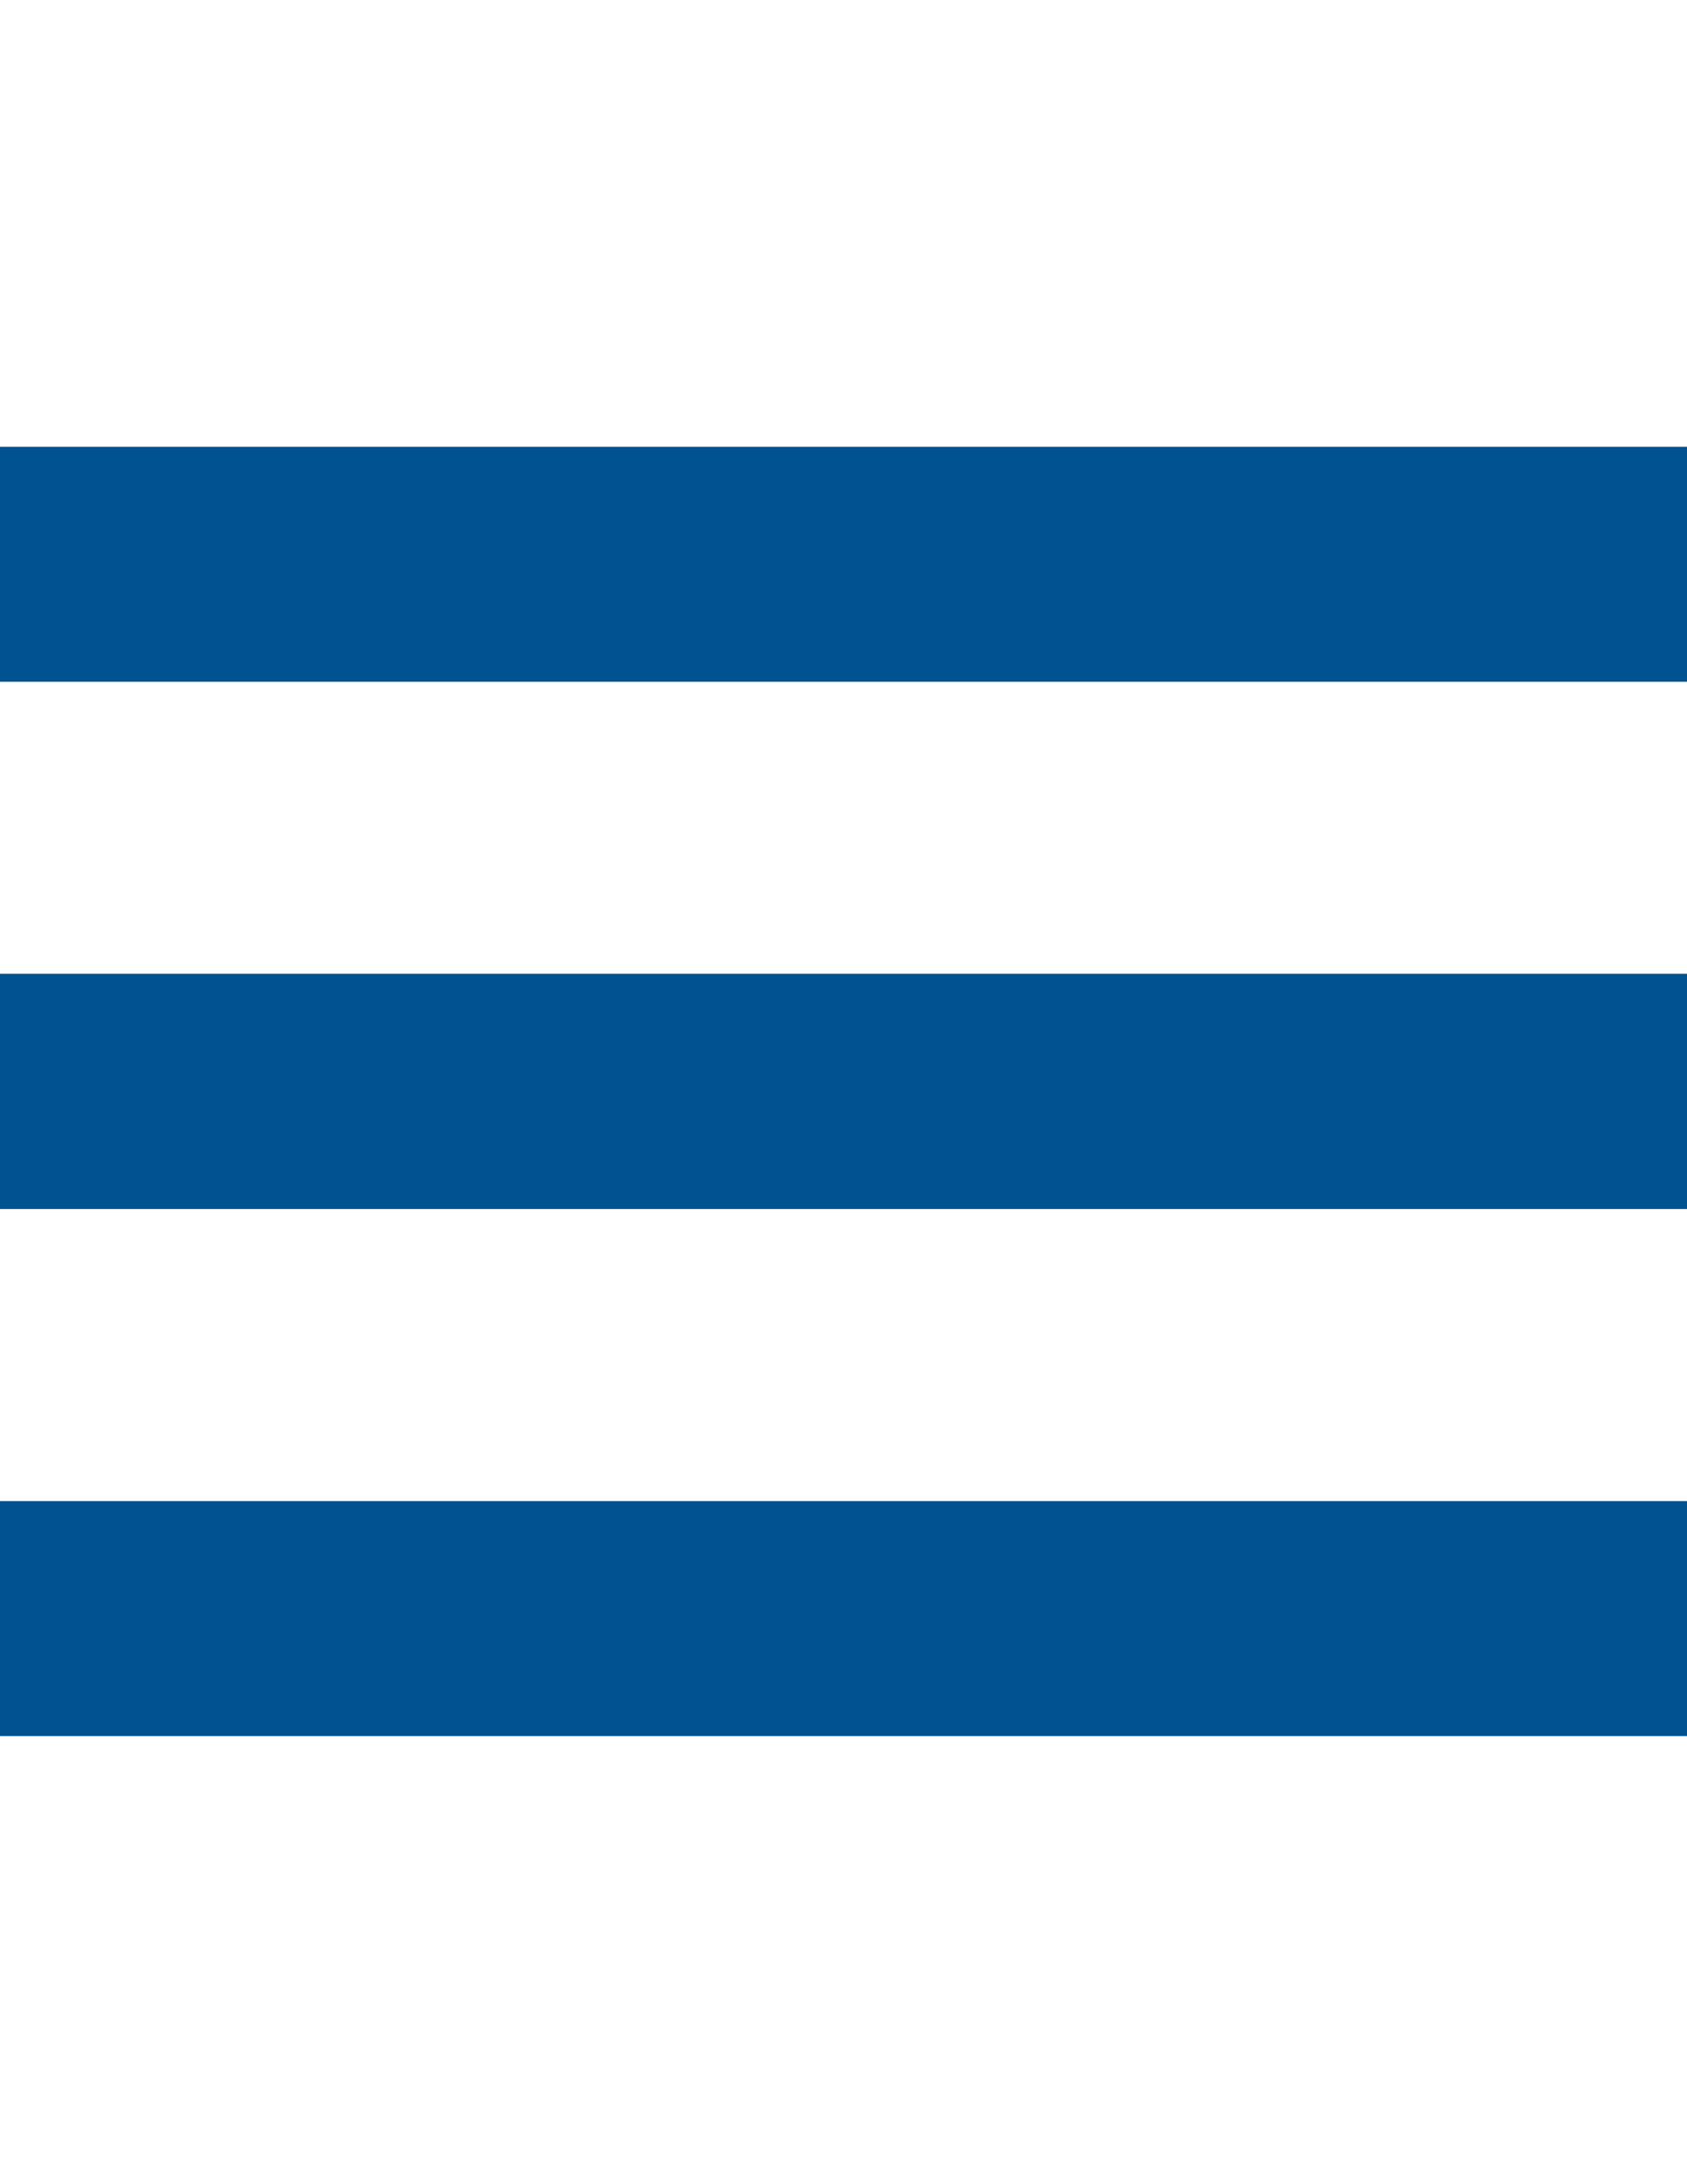 <?xml version="1.0" encoding="utf-8"?>
<!-- Generator: Adobe Illustrator 26.1.0, SVG Export Plug-In . SVG Version: 6.00 Build 0)  -->
<svg version="1.1" id="Ebene_1" xmlns="http://www.w3.org/2000/svg" xmlns:xlink="http://www.w3.org/1999/xlink" x="0px" y="0px"
	 viewBox="0 0 612 792" style="enable-background:new 0 0 612 792;" xml:space="preserve">
<style type="text/css">
	.st0{fill:#005291;}
</style>
<g>
	<polygon class="st0" points="612,544.3 0,544.3 0,629.5 612,629.5 	"/>
	<polygon class="st0" points="612,353.1 0,353.1 0,438.4 612,438.4 	"/>
	<polygon class="st0" points="612,162 0,162 0,247.2 612,247.2 	"/>
</g>
</svg>

